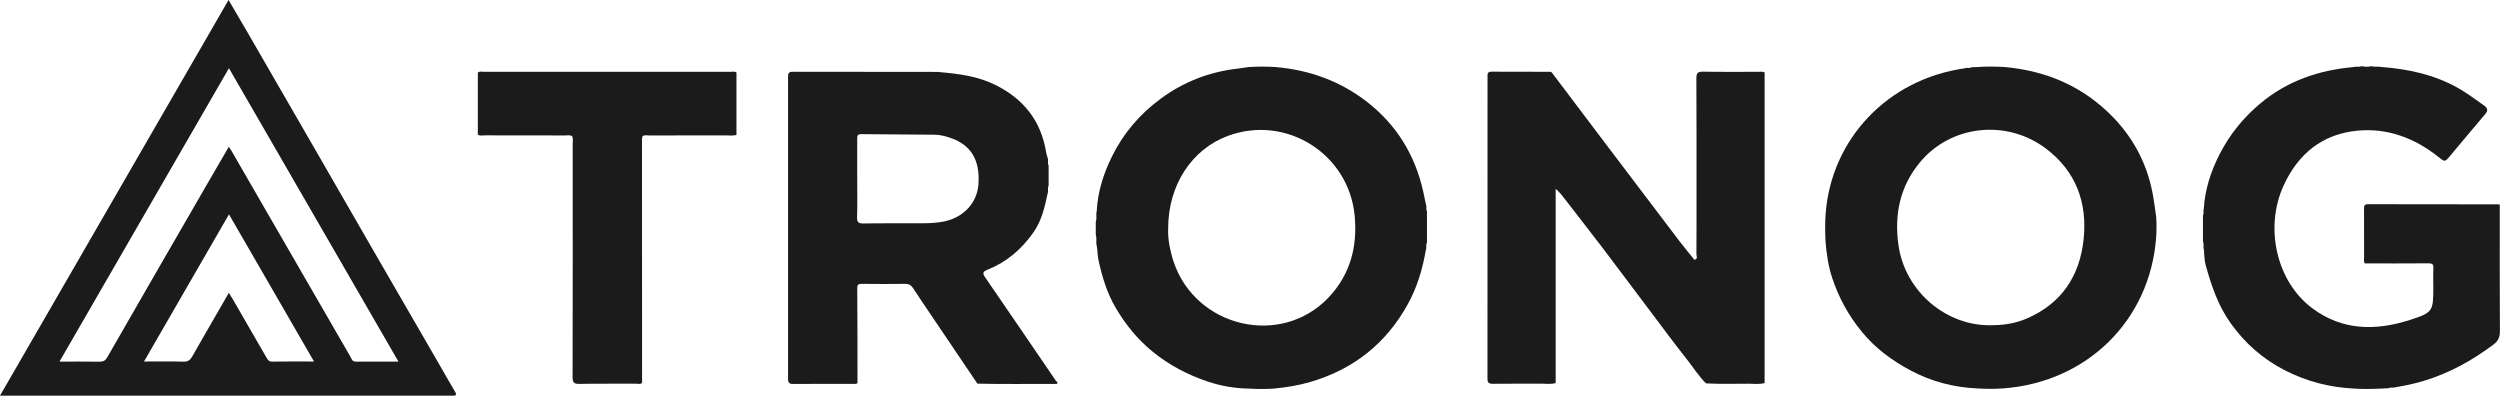 <?xml version="1.0" encoding="UTF-8"?><svg id="Layer_1" xmlns="http://www.w3.org/2000/svg" viewBox="0 0 537.47 85.07"><defs><style>.cls-1{fill:#1c1b1c;}</style></defs><path class="cls-1" d="M333.63,15.6c3.78,5,7.55,10.01,11.33,15.01,5.36,7.08,10.72,14.16,16.1,21.23,1.03,1.36,2.14,2.67,3.21,4,.83-.13,.43-.79,.44-1.18,.03-4.05,.02-8.1,.02-12.16,0-8.56,.02-17.12-.03-25.68,0-1.16,.34-1.43,1.45-1.41,4.01,.07,8.02,.02,12.02,.03,.4,0,.82-.11,1.2,.14,0,22.26,0,44.52,0,66.78-1.16,.3-2.33,.14-3.5,.13-3.03-.01-6.06,.11-9.09-.07-1.61-1.57-2.78-3.49-4.17-5.23-2.62-3.31-5.13-6.71-7.67-10.08-3.38-4.47-6.72-8.97-10.11-13.43-2.72-3.57-5.49-7.11-8.23-10.66-.64-.83-1.25-1.67-2.15-2.43v41.76c-1.07,.32-2.17,.12-3.25,.13-3.42,.03-6.84-.02-10.26,.03-.91,.01-1.16-.26-1.15-1.15,.02-21.6,.02-43.21,.01-64.81,0-.62-.07-1.15,.87-1.14,4.19,.04,8.39,0,12.59,.02,.15,0,.25,.09,.37,.16Z"/><path class="cls-1" d="M507.73,14.22c.72,.17,1.44,.18,2.16,0,.67,.25,1.38,.01,2.06,.18,5.77,.44,11.33,1.62,16.43,4.48,1.97,1.1,3.76,2.47,5.61,3.76,1.04,.73,.85,1.26,.17,2.05-2.5,2.93-4.95,5.89-7.43,8.84-1.15,1.37-1.11,1.3-2.53,.18-5.11-4.03-10.88-6.25-17.45-5.61-7.52,.74-12.66,5-15.76,11.7-4.23,9.16-1.55,20.74,6.11,26.46,6.45,4.82,13.61,4.89,20.94,2.54,5.02-1.61,5.09-1.88,5.09-7.03,0-1.37-.06-2.74,.02-4.1,.05-.86-.24-1.07-1.07-1.06-4.56,.04-9.12,.02-13.69,.02-.27-.47-.14-.98-.14-1.47-.01-3.37,0-6.75-.01-10.12,0-.61-.07-1.15,.87-1.14,9.35,.03,18.7,0,28.05,.03,.09,0,.17,.06,.26,.09,0,9.06-.03,18.12,.03,27.18,0,1.31-.36,2.11-1.43,2.91-4.57,3.41-9.48,6.13-14.96,7.78-2.01,.61-4.05,1.03-6.11,1.37-.45,.2-.96-.08-1.4,.2-.63,.03-1.26,.06-1.89,.09-1.91,.08-3.83,.12-5.74-.02-5.16-.27-10.03-1.54-14.65-3.89-4.78-2.44-8.65-5.86-11.74-10.2-2.69-3.78-4.13-8.1-5.35-12.5-.29-1.06-.26-2.21-.37-3.31-.21-.55,.08-1.15-.2-1.69v-5.64c.25-.45,.02-.96,.18-1.42,.25-4.19,1.55-8.12,3.43-11.78,2.12-4.14,5-7.73,8.65-10.8,5.85-4.92,12.61-7.2,20.05-7.88,.58-.18,1.21,.04,1.79-.19Z"/><path class="cls-1" d="M158.33,15.58c0,4.48,0,8.96,0,13.43-.76,.22-1.54,.09-2.31,.1-5.47,.01-10.94,0-16.4,.01-.49,0-1-.14-1.47,.14-.05,.22-.13,.44-.13,.65,0,17.47,.01,34.93,.02,52.4-.39,.36-.87,.18-1.31,.18-4.06,.02-8.13-.03-12.19,.04-1.13,.02-1.44-.29-1.44-1.43,.04-16.74,.03-33.49,.02-50.23,0-.54,.14-1.09-.14-1.61h0c-.47-.27-.98-.14-1.47-.14-5.78-.01-11.56,0-17.33-.02-.48,0-1,.17-1.45-.17,0-4.44,0-8.87,0-13.31,.34-.34,.78-.19,1.17-.19,17.74,0,35.48,0,53.22,0,.4,0,.82-.11,1.2,.14Z"/><path class="cls-1" d="M97.84,84.23c-1.39-2.36-2.74-4.74-4.11-7.11-4.58-7.92-9.18-15.84-13.75-23.77-4.27-7.39-8.52-14.78-12.78-22.17-4.6-7.97-9.2-15.93-13.8-23.9-1.37-2.37-2.76-4.72-4.26-7.29C32.7,28.45,16.39,56.69,0,85.06H96.89c.14,0,.27,0,.41,0,.68,.04,.96-.11,.54-.83Zm-39.32-6.49c-.78,.01-1-.46-1.29-.97-2.39-4.14-4.78-8.28-7.17-12.42-.25-.43-.52-.84-.86-1.39-2.67,4.63-5.3,9.14-7.87,13.67-.45,.79-.93,1.15-1.89,1.12-2.74-.08-5.47-.03-8.48-.03,6.12-10.59,12.15-21.04,18.27-31.64,6.1,10.56,12.13,20.99,18.28,31.64-3.15,0-6.06-.03-8.98,.02Zm17.93,0c-.76,0-.85-.6-1.1-1.03-5.88-10.16-11.75-20.34-17.63-30.51-2.64-4.57-5.28-9.15-7.92-13.72-.16-.27-.34-.52-.61-.92-1.72,2.96-3.38,5.8-5.03,8.66-7.04,12.18-14.08,24.36-21.08,36.56-.42,.74-.87,.99-1.7,.98-2.78-.05-5.57-.02-8.59-.02,12.16-21.06,24.25-42,36.43-63.08,12.16,21.05,24.24,41.96,36.44,63.08-3.23,0-6.22-.02-9.21,.01Z"/><path class="cls-1" d="M306.78,52.22v-6.78c-.28-.43,0-.95-.2-1.4-.2-.96-.39-1.93-.61-2.88-1.75-7.83-5.71-14.3-12.05-19.24-5.8-4.51-12.44-6.89-19.73-7.51-1.91-.12-3.83-.12-5.74,0-.76,.11-1.52,.24-2.29,.33-6.11,.69-11.62,2.8-16.61,6.47-4.52,3.32-8.03,7.45-10.49,12.42-1.82,3.69-3.07,7.61-3.28,11.79-.22,.73,.1,1.51-.2,2.24v2.86c.28,.74-.02,1.53,.2,2.28,.2,1.01,.15,2.03,.37,3.06,.78,3.65,1.86,7.19,3.76,10.4,2.09,3.54,4.65,6.7,7.89,9.34,3.55,2.9,7.51,4.96,11.78,6.41,2.84,.96,5.83,1.48,8.86,1.53,1.82,.11,3.64,.12,5.46,0,2.63-.26,5.24-.67,7.79-1.42,9.28-2.71,16.29-8.25,20.97-16.72,2.04-3.68,3.2-7.65,3.9-11.77,.2-.45-.08-.96,.2-1.4Zm-21.17,11.75c-10.2,10.75-28.56,6.46-33.3-7.71-.35-1.03-.61-2.1-.83-3.17-.29-1.39-.39-2.8-.34-4,0-9.25,5.04-16.98,12.82-19.87,12.52-4.65,25.99,3.83,27.27,17.11,.65,6.7-.95,12.71-5.62,17.64Z"/><path class="cls-1" d="M463.54,46.51c-.2-1.38-.38-2.77-.61-4.14-1.09-6.54-3.93-12.24-8.49-17.01-6.4-6.69-14.38-10.15-23.56-10.96-1.91-.1-3.83-.13-5.74,.01l-1.36,.06c-.43,.3-.94,0-1.38,.22-16.61,2.34-28.7,15.23-29.91,31.27-.15,2-.11,4.01-.02,6.01,.21,2.64,.6,5.26,1.43,7.78,1.41,4.27,3.52,8.11,6.4,11.62,2.88,3.51,6.4,6.09,10.31,8.2,4.51,2.44,9.39,3.72,14.52,3.94,1.82,.12,3.64,.12,5.47,0,17.98-1.3,31.57-14.52,32.94-32.37,.11-1.55,.12-3.09,0-4.64Zm-15.58,4.86c-.81,7.92-4.71,13.86-12.21,17.1-2.29,.99-4.7,1.41-7.19,1.44-9.99,.44-19.03-7.22-20.42-17.24-.91-6.55,.32-12.55,4.57-17.71,6.65-8.09,18.69-9.43,27.19-2.98,6.4,4.85,8.86,11.57,8.06,19.38Z"/><path class="cls-1" d="M227.3,82.12c-.1-.09-.23-.15-.3-.26-5.04-7.38-10.07-14.78-15.14-22.14-.64-.92-.68-1.29,.46-1.74,4.1-1.64,7.32-4.4,9.85-8.01,1.78-2.53,2.44-5.45,3.06-8.39,.23-.54-.09-1.14,.21-1.67,0-1.44,0-2.88,0-4.33-.31-.52,0-1.12-.21-1.65-.11-.39-.26-.77-.32-1.16-1.07-6.75-4.83-11.48-10.88-14.49-3.74-1.86-7.78-2.41-11.87-2.76-.09-.02-.18-.06-.27-.06-10.49-.02-20.98,0-31.47-.03-.94,0-1,.41-1,1.16,.01,21.61,.02,43.21,0,64.82,0,.92,.28,1.15,1.17,1.14,4.29-.04,8.57-.02,12.86-.02,.31,0,.65,.1,.9-.19,0-6.79,0-13.59-.05-20.38,0-.85,.34-.94,1.04-.93,3.1,.03,6.2,.04,9.31,0,.78,0,1.24,.3,1.65,.92,1.31,2.01,2.66,3.99,4,5.98,3.27,4.85,6.55,9.7,9.83,14.55,5.56,.14,11.12,.03,16.67,.06,.24,0,.6,.08,.52-.38Zm-16.93-42.64c-.25,4.04-3.1,7.2-7.3,8.11-1.57,.34-3.16,.4-4.76,.41-4.2,.03-8.4-.03-12.6,.04-1.09,.02-1.5-.19-1.45-1.39,.1-2.73,.03-5.47,.03-8.21,0-2.87,.01-5.75,0-8.62,0-.63,.06-.99,.86-.98,5.25,.06,10.49,.07,15.74,.12,1.19,.01,2.35,.3,3.47,.69,4.38,1.5,6.32,4.71,6,9.83Z"/></svg>